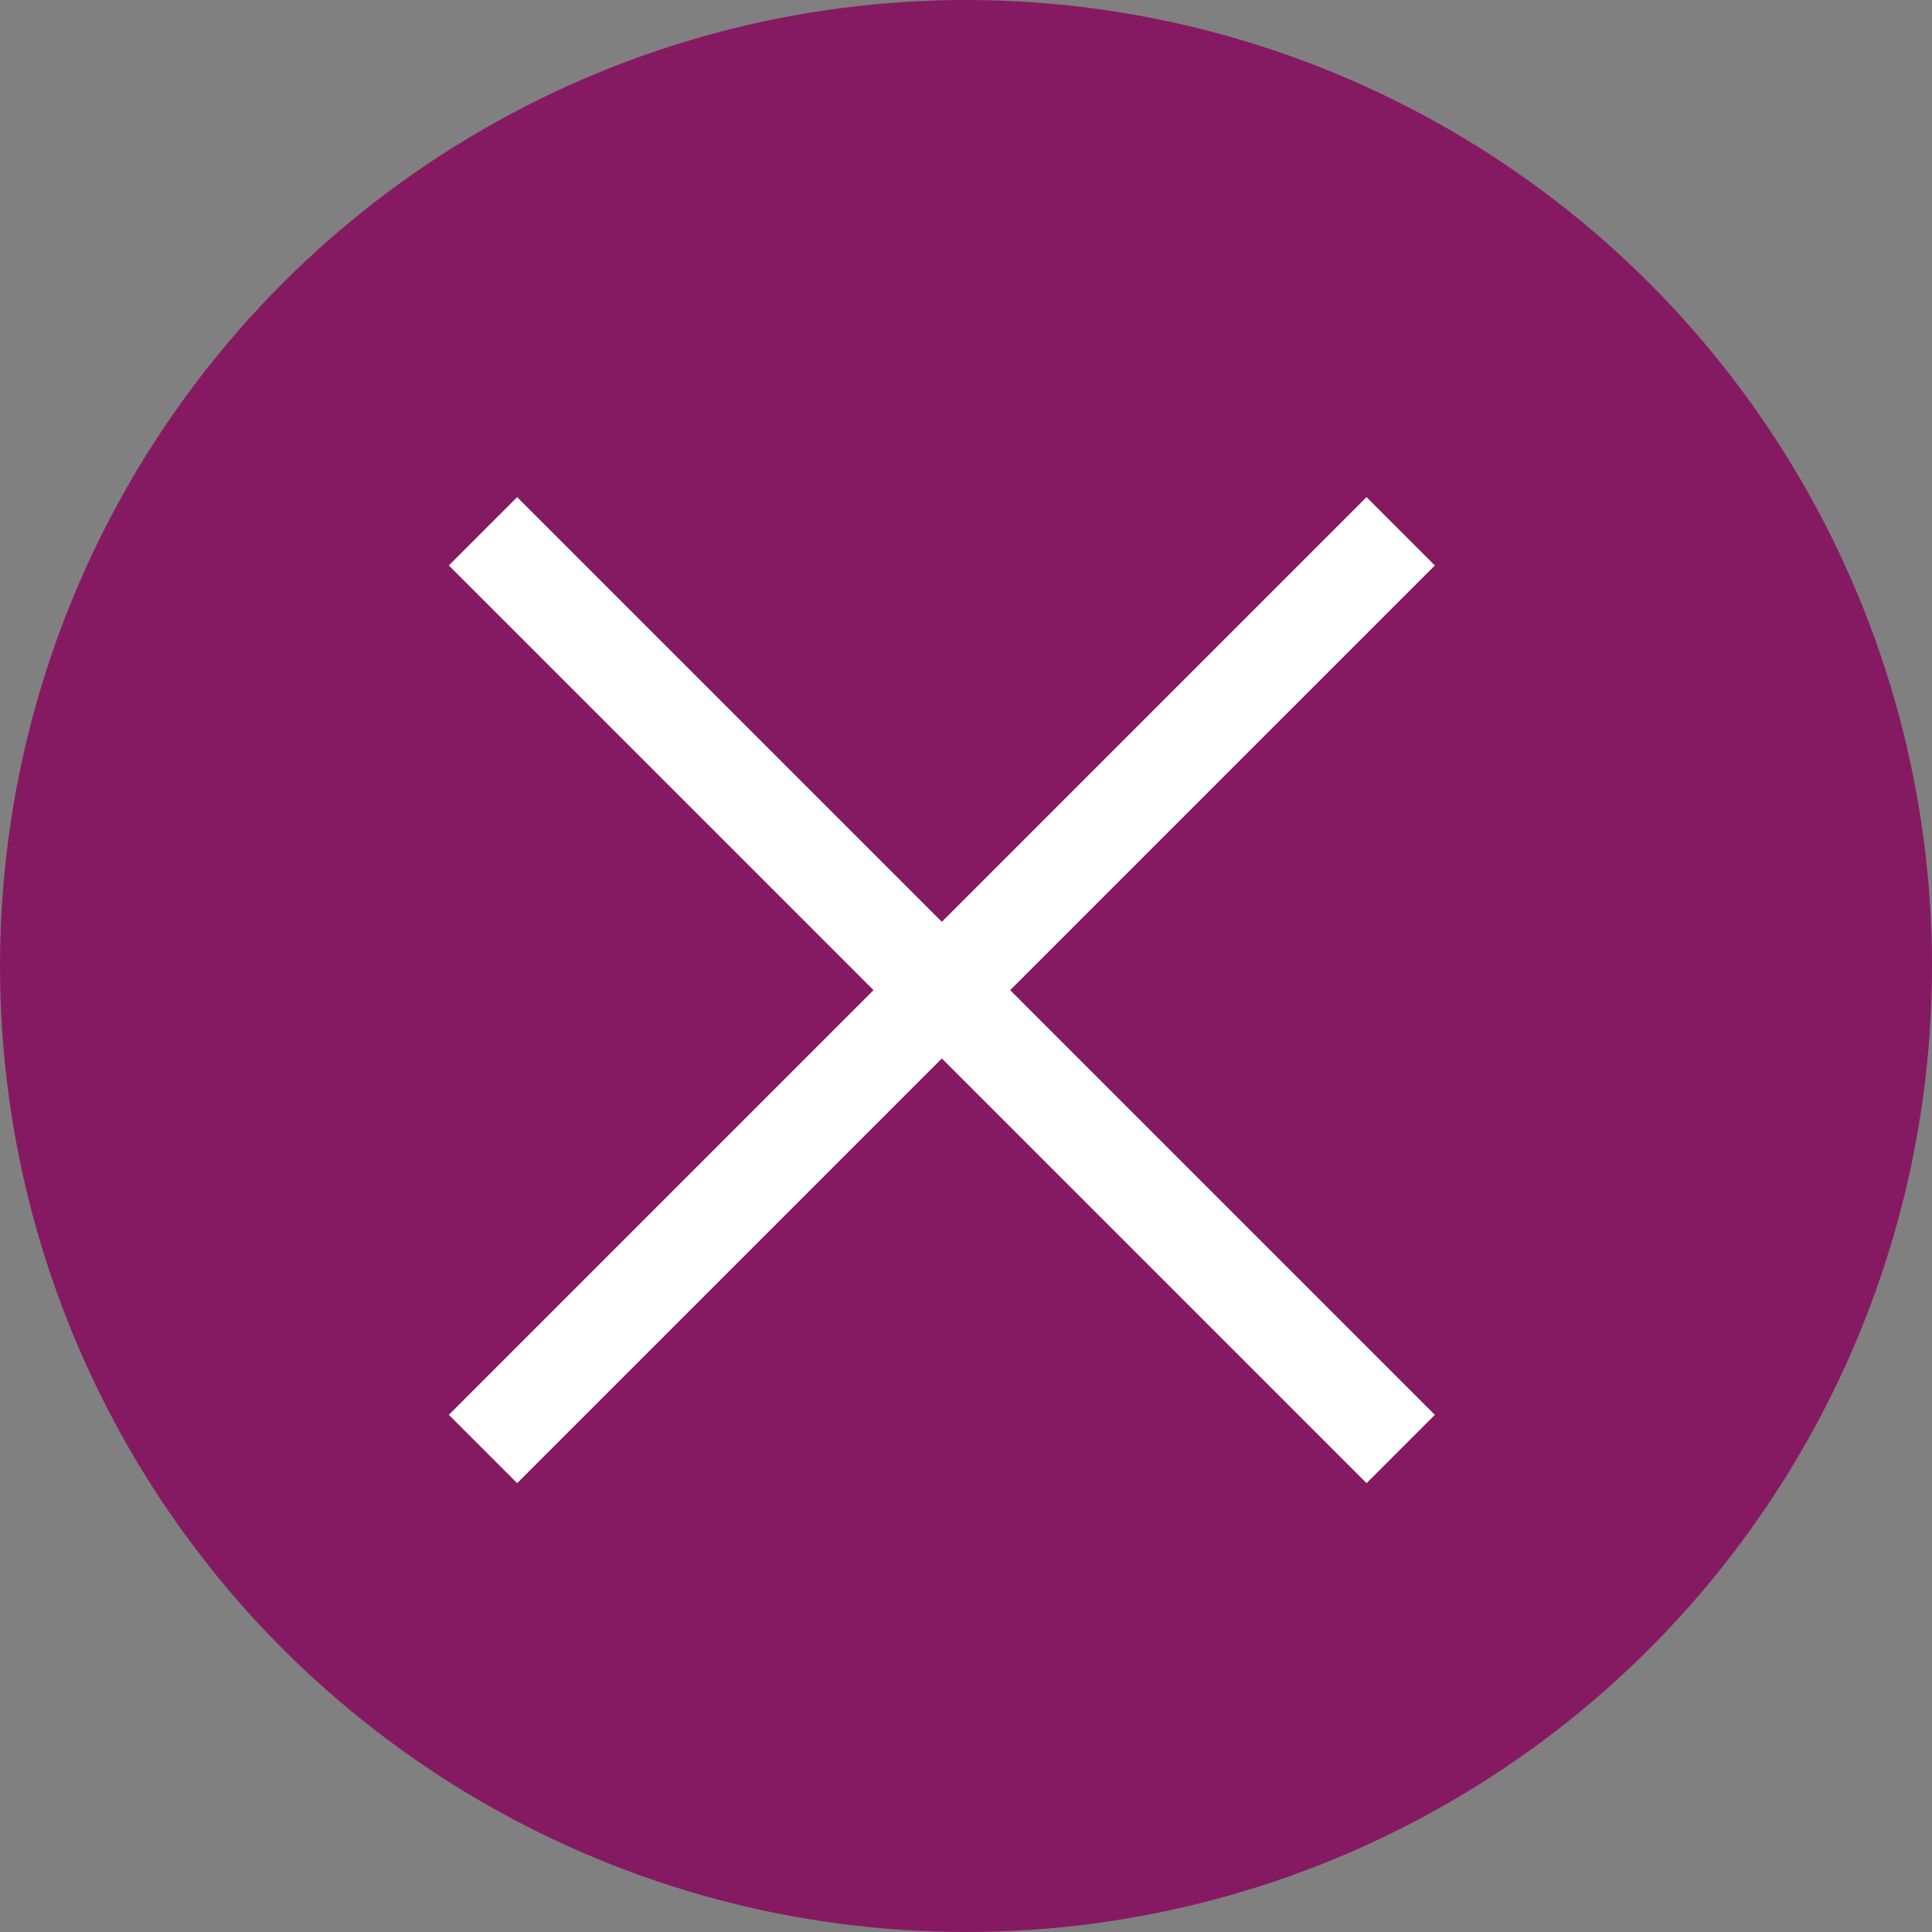 <svg xmlns="http://www.w3.org/2000/svg" width="40" height="40" viewBox="0 0 40 40">
  <rect x="0" y="0" width="40" height="40" fill="#808080" stroke="none"/>
  <g id="Group_290" data-name="Group 290" transform="translate(0.017 0.44)">
    <circle id="Ellipse_2" data-name="Ellipse 2" cx="20" cy="20" r="20" transform="translate(-0.017 -0.44)" fill="#861a62"/>
    <g id="Group_285" data-name="Group 285" transform="translate(10.302 10.302)">
      <line id="Line_6" data-name="Line 6" y1="19" x2="19" transform="translate(-0.319 0.258)" fill="none" stroke="#fff" stroke-width="2"/>
      <line id="Line_7" data-name="Line 7" x2="19" y2="19" transform="translate(-0.319 0.258)" fill="none" stroke="#fff" stroke-width="2"/>
    </g>
  </g>
</svg>
